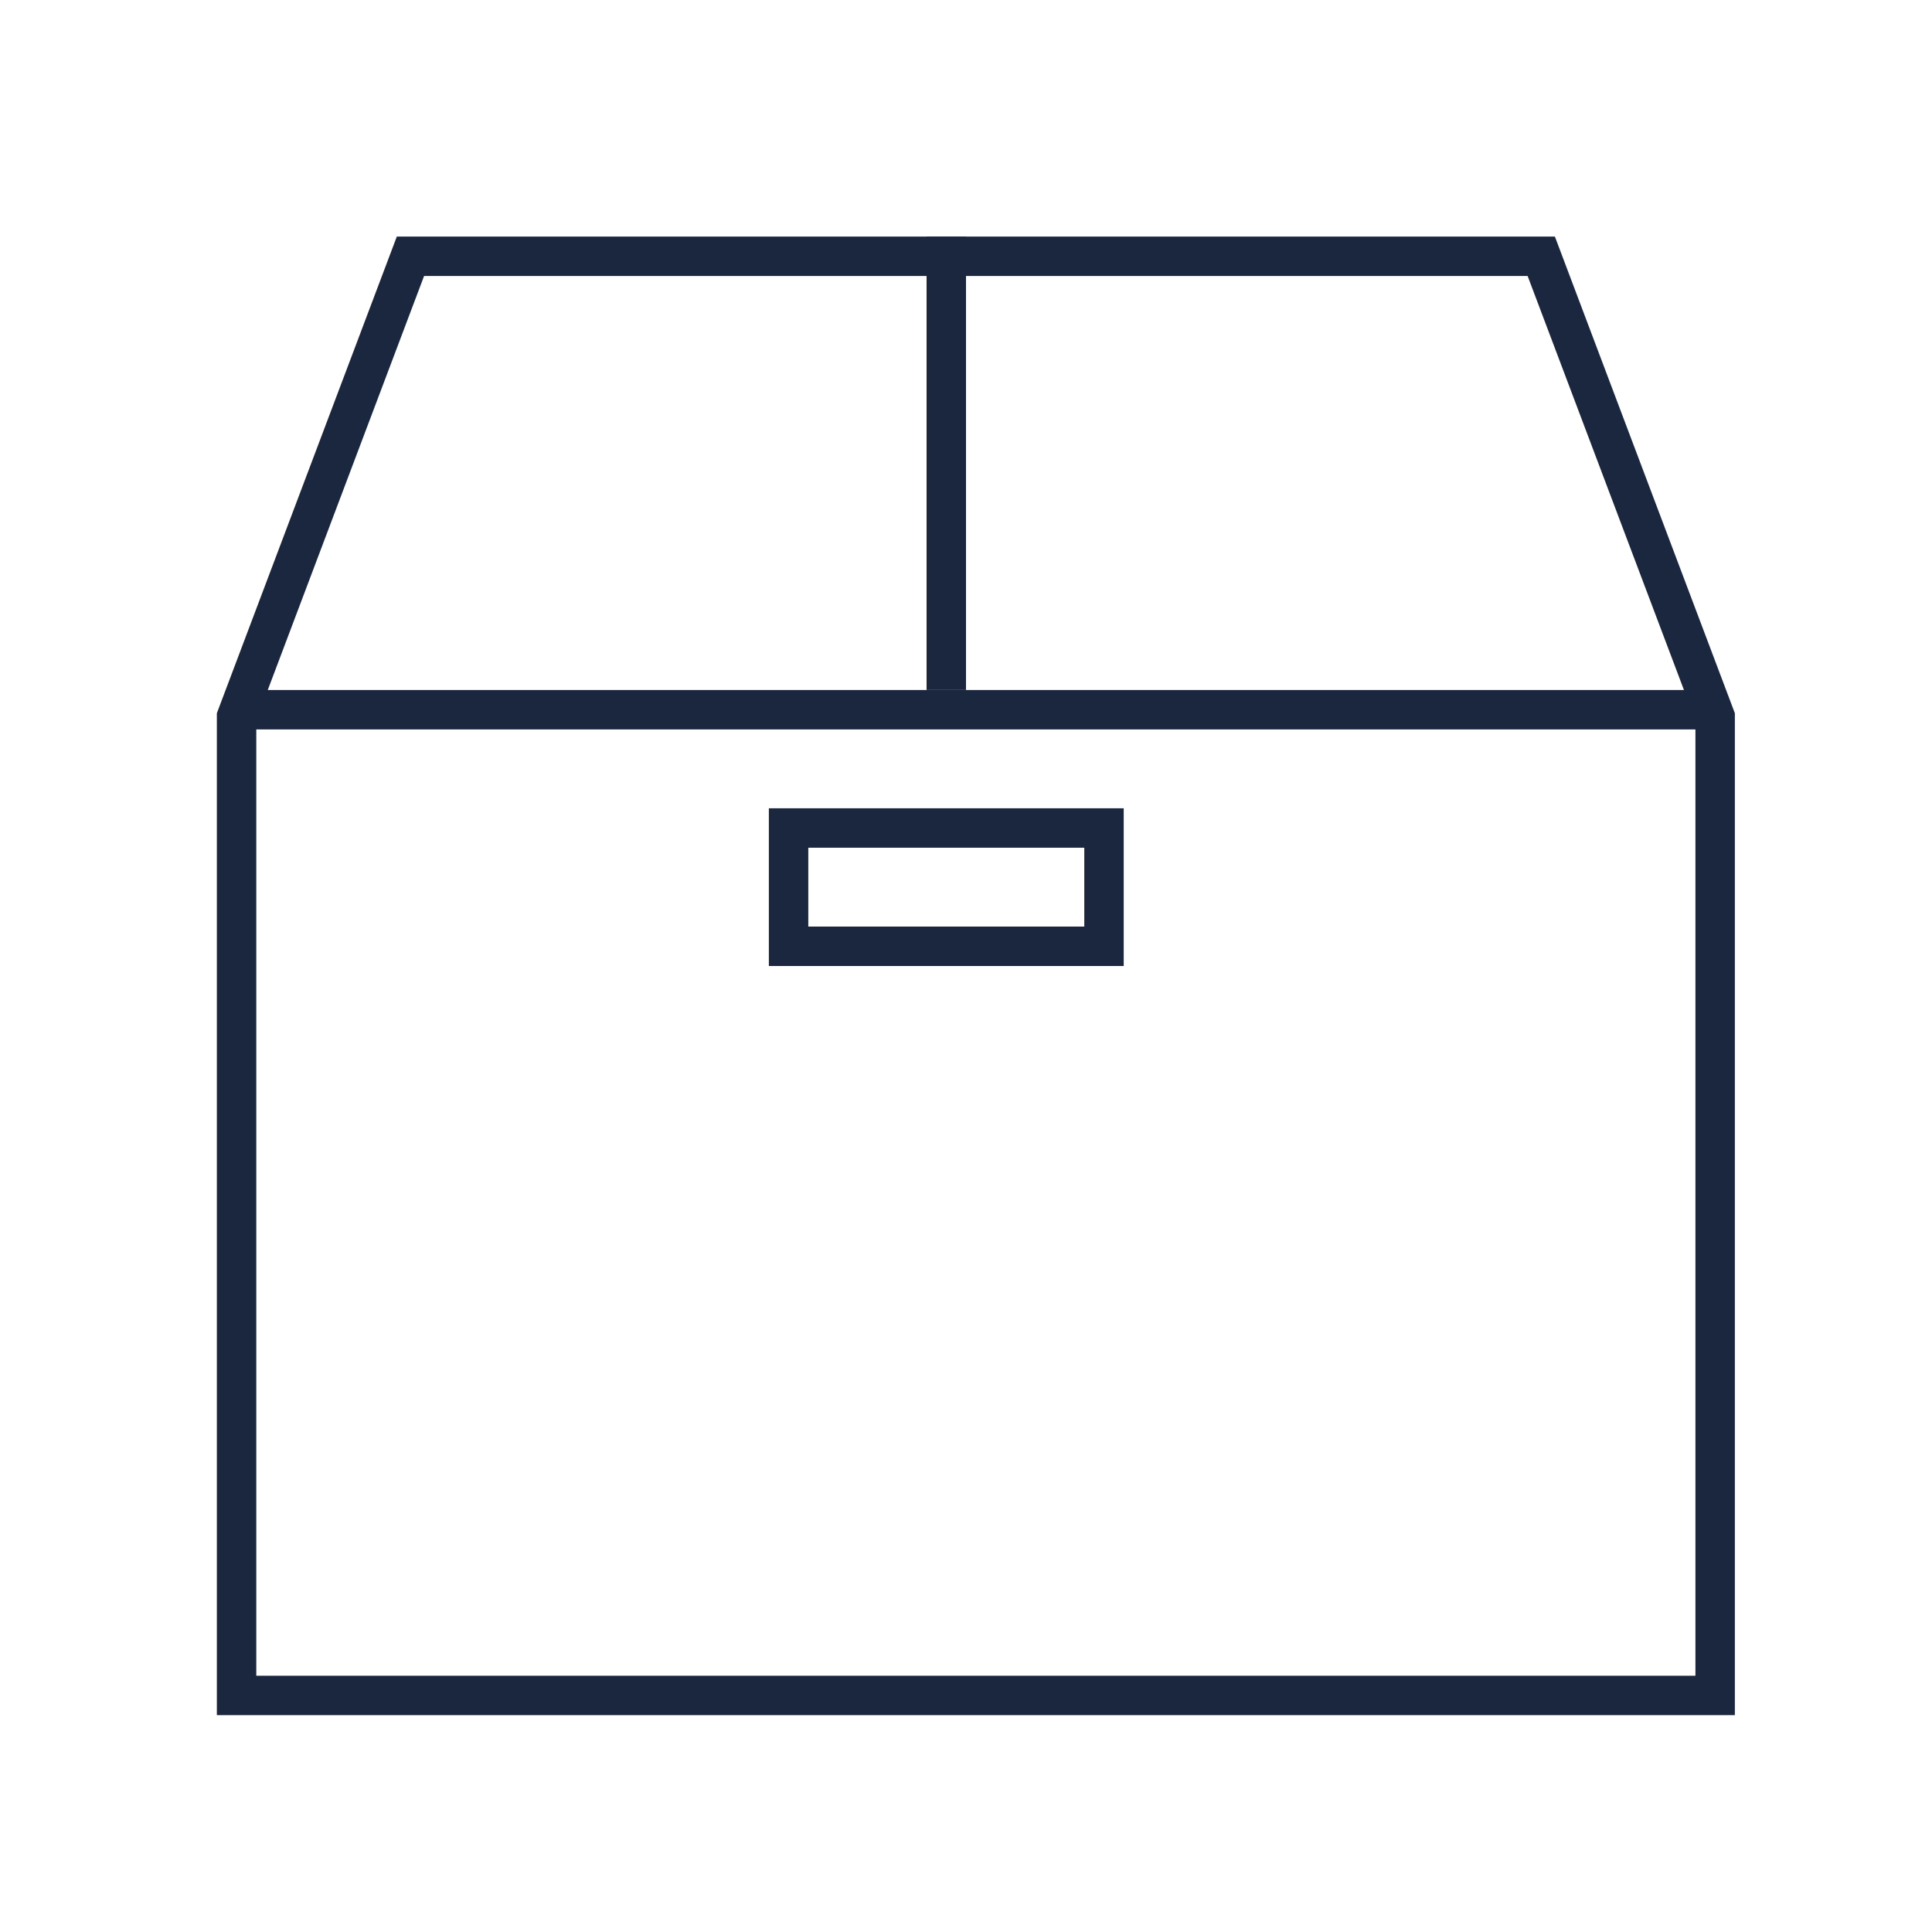 <svg xmlns="http://www.w3.org/2000/svg" viewBox="0 0 98 98">
  <defs>
    <style>
      .cls-1 {
        fill: none;
        stroke: #1b273f;
        stroke-miterlimit: 10;
        stroke-width: 2px;
      }
    </style>
  </defs>
  <title>web-design3</title>
  <g id="レイヤー_1" data-name="レイヤー 1">
    <g>
      <polyline class="cls-1" points="12 48 12 86 87 86 87 47.07 87 49.01 87 36.36 78.18 13 20.82 13 12 36.36 12 49"/>
      <line class="cls-1" x1="12" y1="36" x2="87" y2="36"/>
      <line class="cls-1" x1="48" y1="12" x2="48" y2="35"/>
      <rect class="cls-1" x="40" y="42" width="16" height="6"/>
    </g>
  </g>
</svg>
